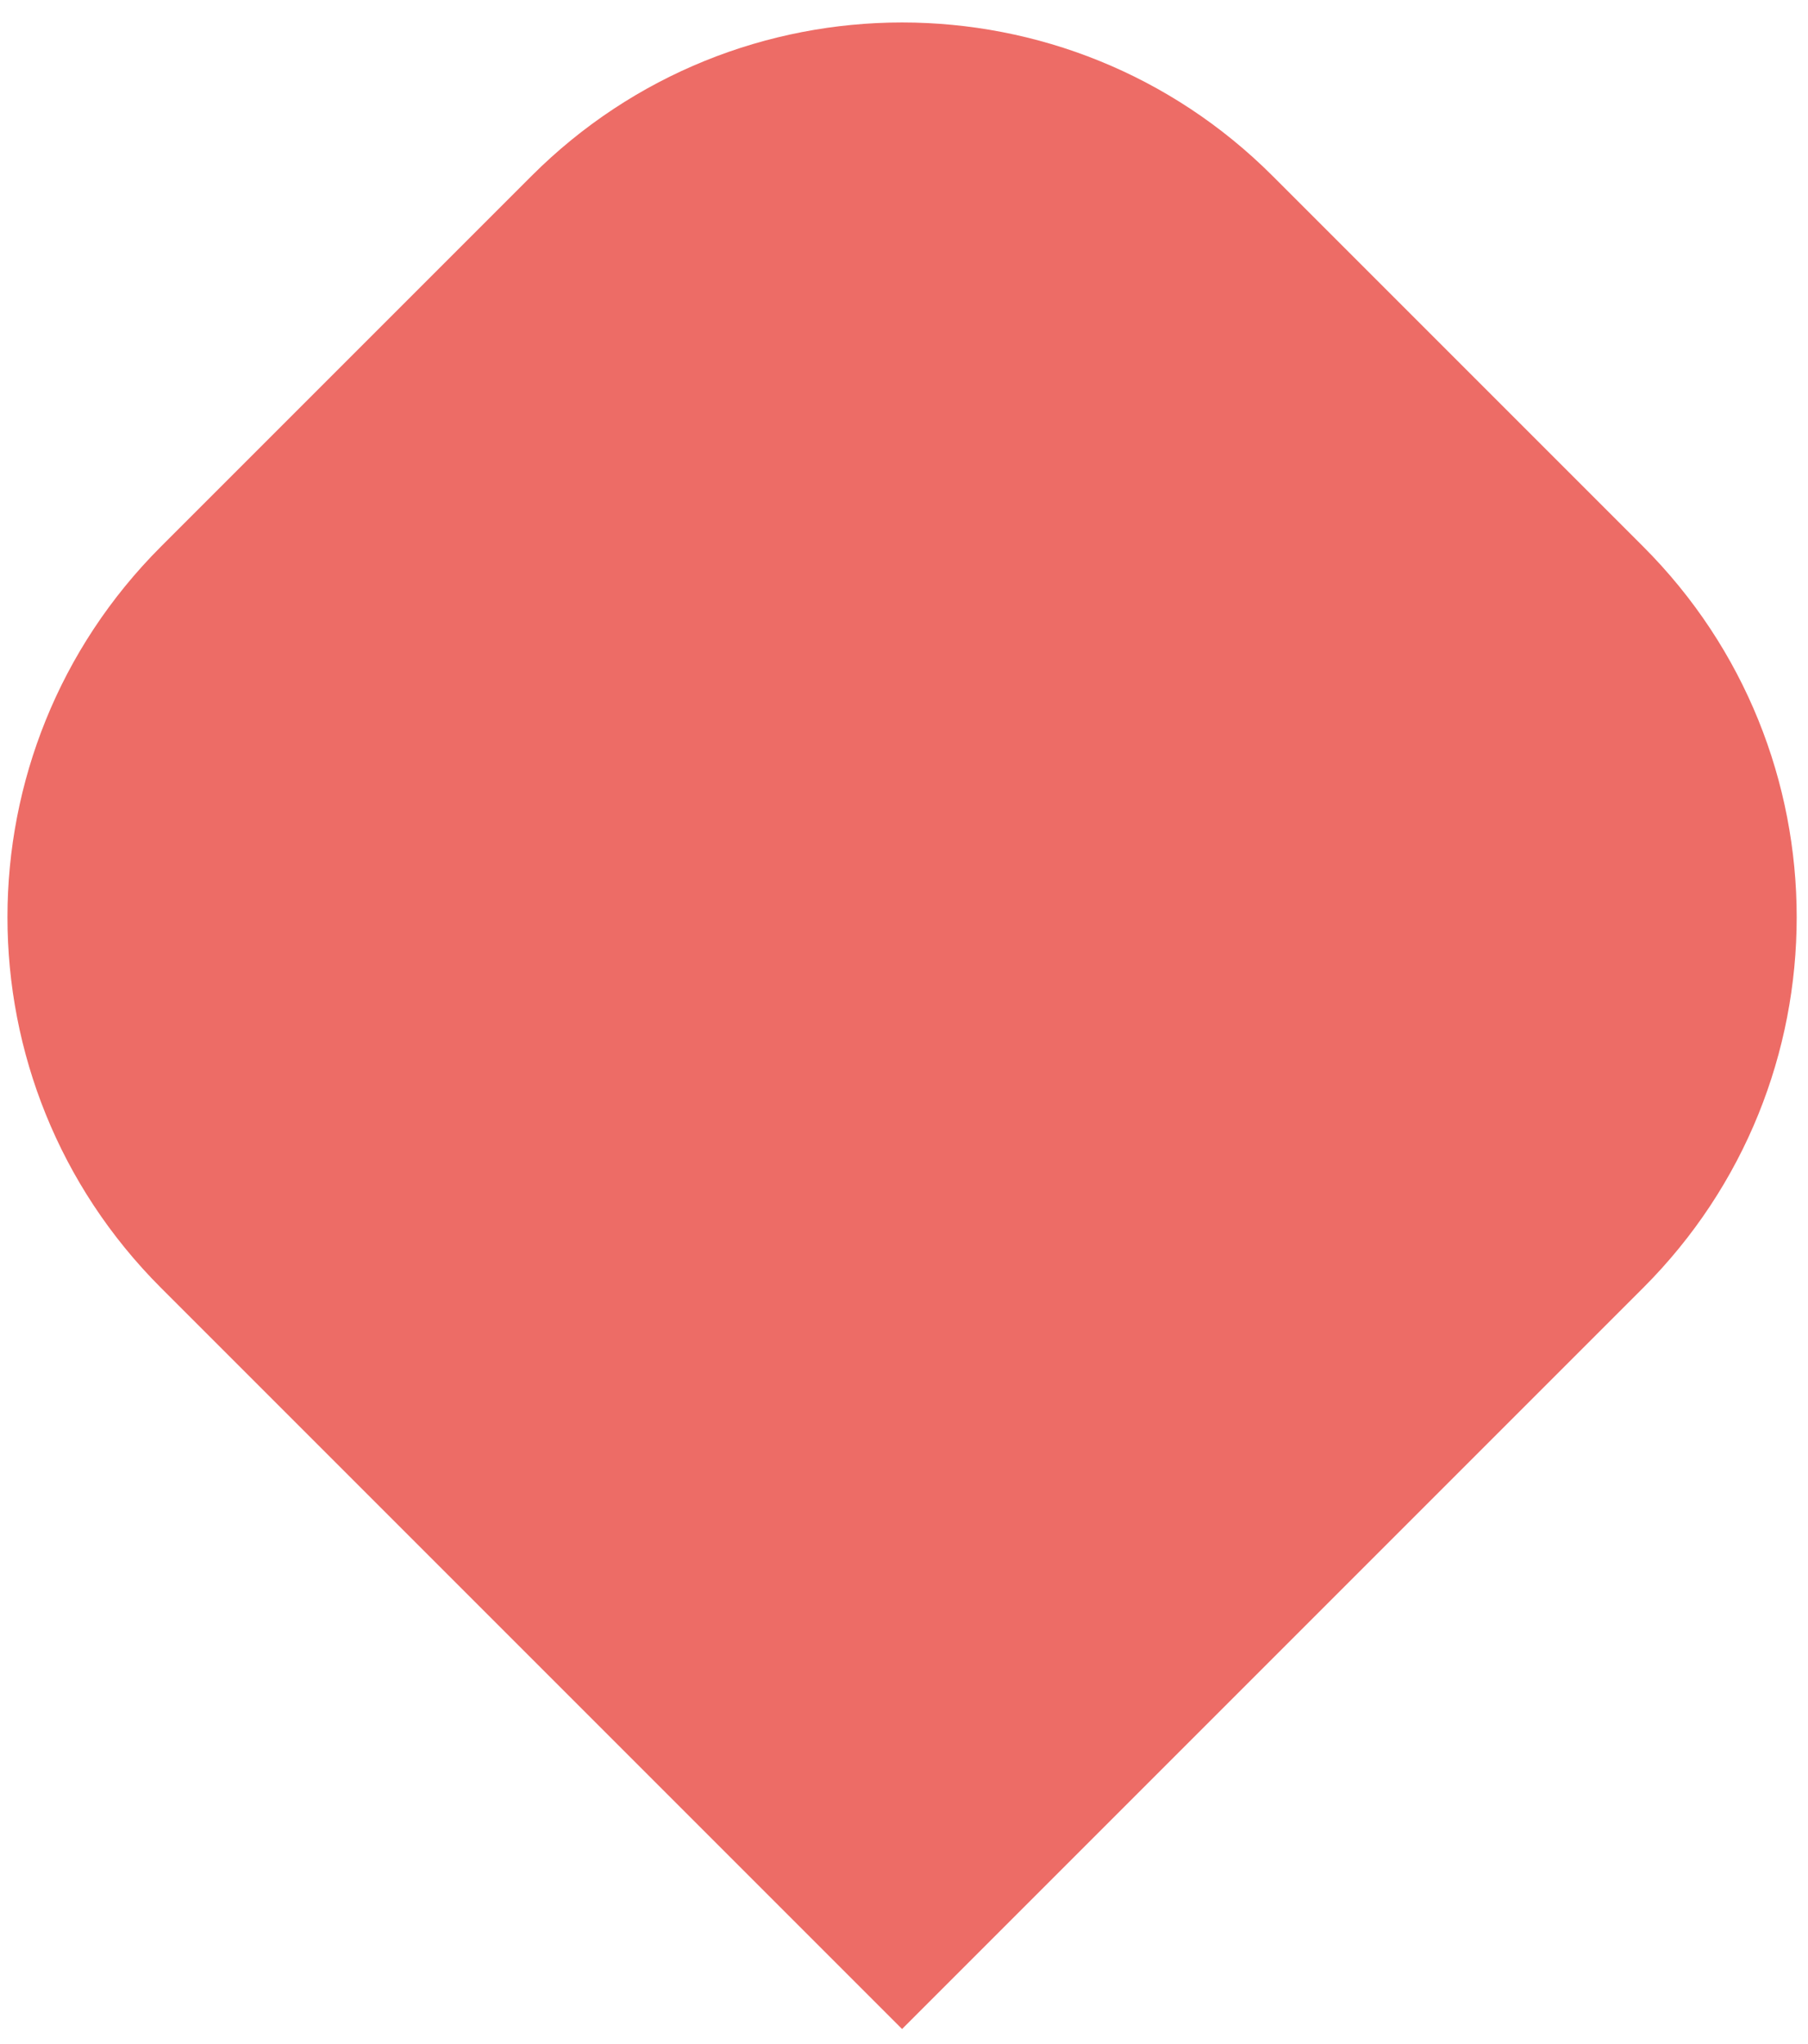 <?xml version="1.0" encoding="UTF-8"?> <svg xmlns="http://www.w3.org/2000/svg" width="69" height="78" viewBox="0 0 69 78" fill="none"> <path d="M6.142 49.142C-1.668 41.332 -1.668 28.668 6.142 20.858L20.284 6.716C28.095 -1.095 40.758 -1.095 48.569 6.716L62.711 20.858C70.521 28.668 70.521 41.332 62.711 49.142L34.426 77.426L6.142 49.142Z" fill="#ED6C66"></path> </svg> 